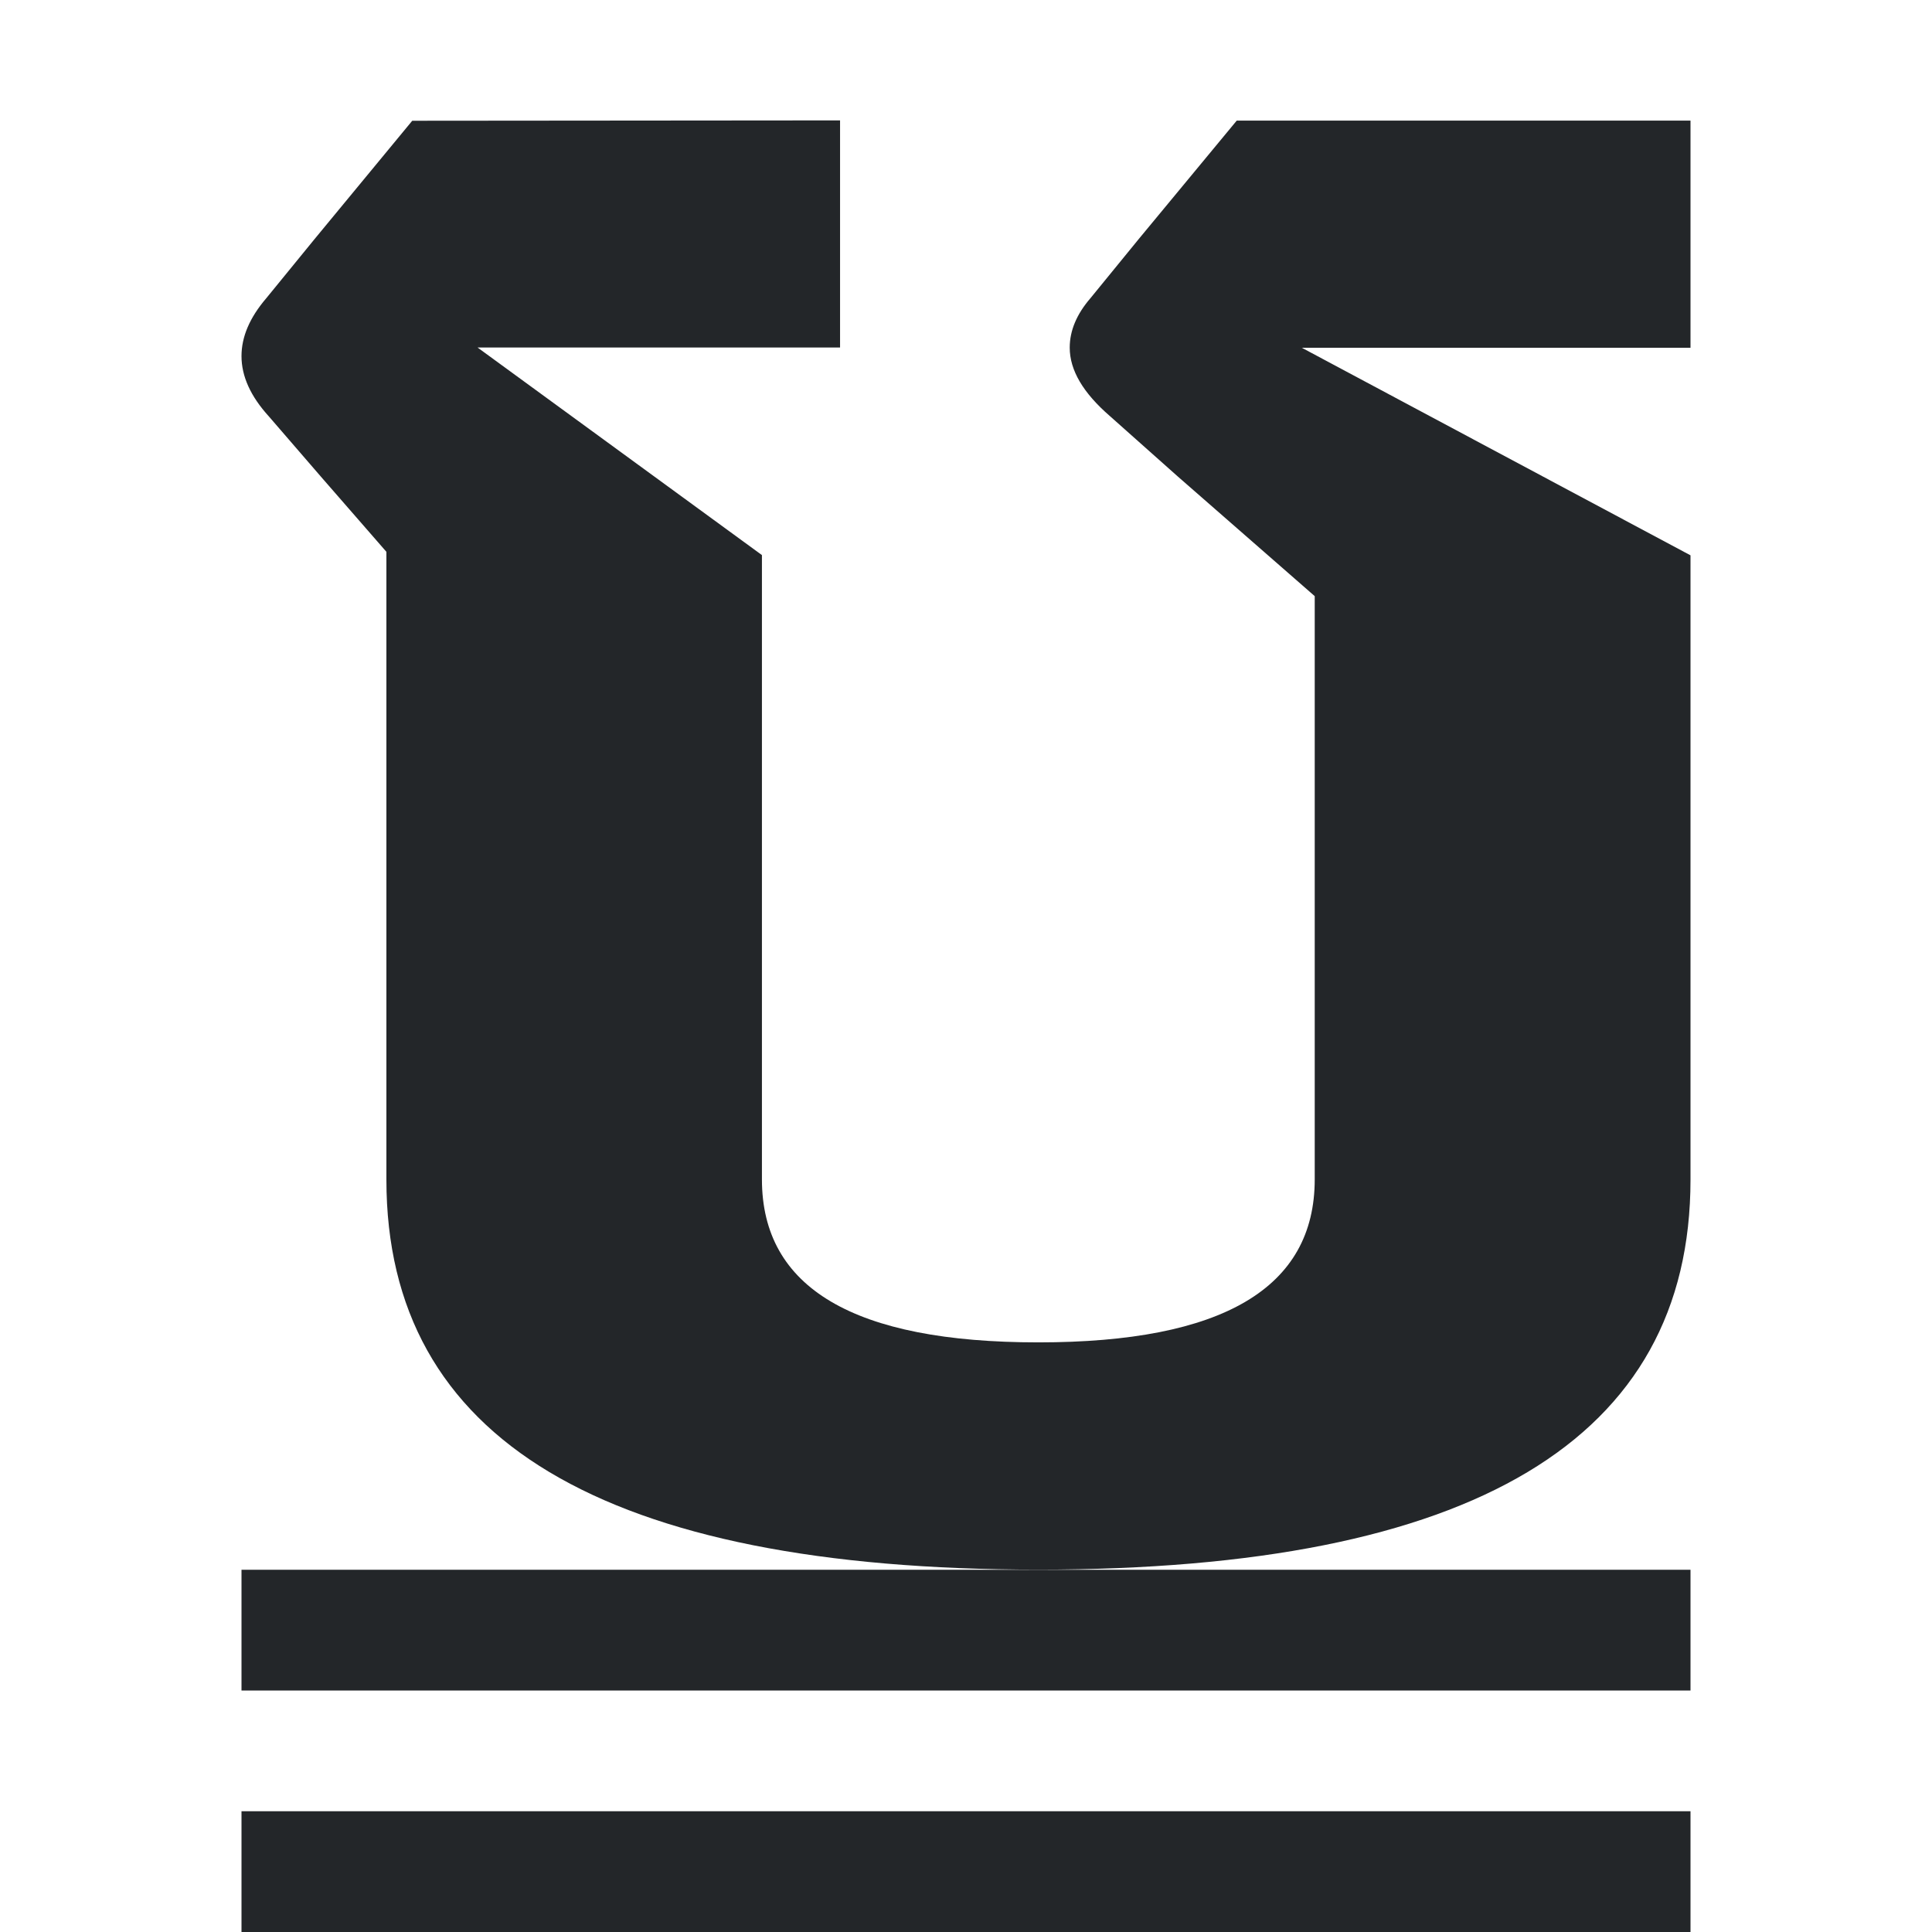 <svg viewBox="0 0 16 16" xmlns="http://www.w3.org/2000/svg"><path d="m3.414 1-.809.98-.4.49c-.137.16-.205.319-.205.479 0 .167.075.333.227.5l.432.5.541.621v5.199c0 2.153 1.8 3.23 5.4 3.23 3.6 0 5.4-1.077 5.4-3.23v-5.17l-3.219-1.719h3.219v-1.881h-3.758l-.811.98-.4.49c-.115.133-.172.27-.172.41 0 .187.111.375.334.568l.562.5 1.133.99v4.83c0 .9-.763 1.35-2.289 1.35s-2.289-.45-2.289-1.35v-5.17l-2.355-1.719h3.002v-1.881zm5.186 12h-6.6v1h12v-1zm-6.6 2v1h12v-1z" fill="#232629"/></svg>
